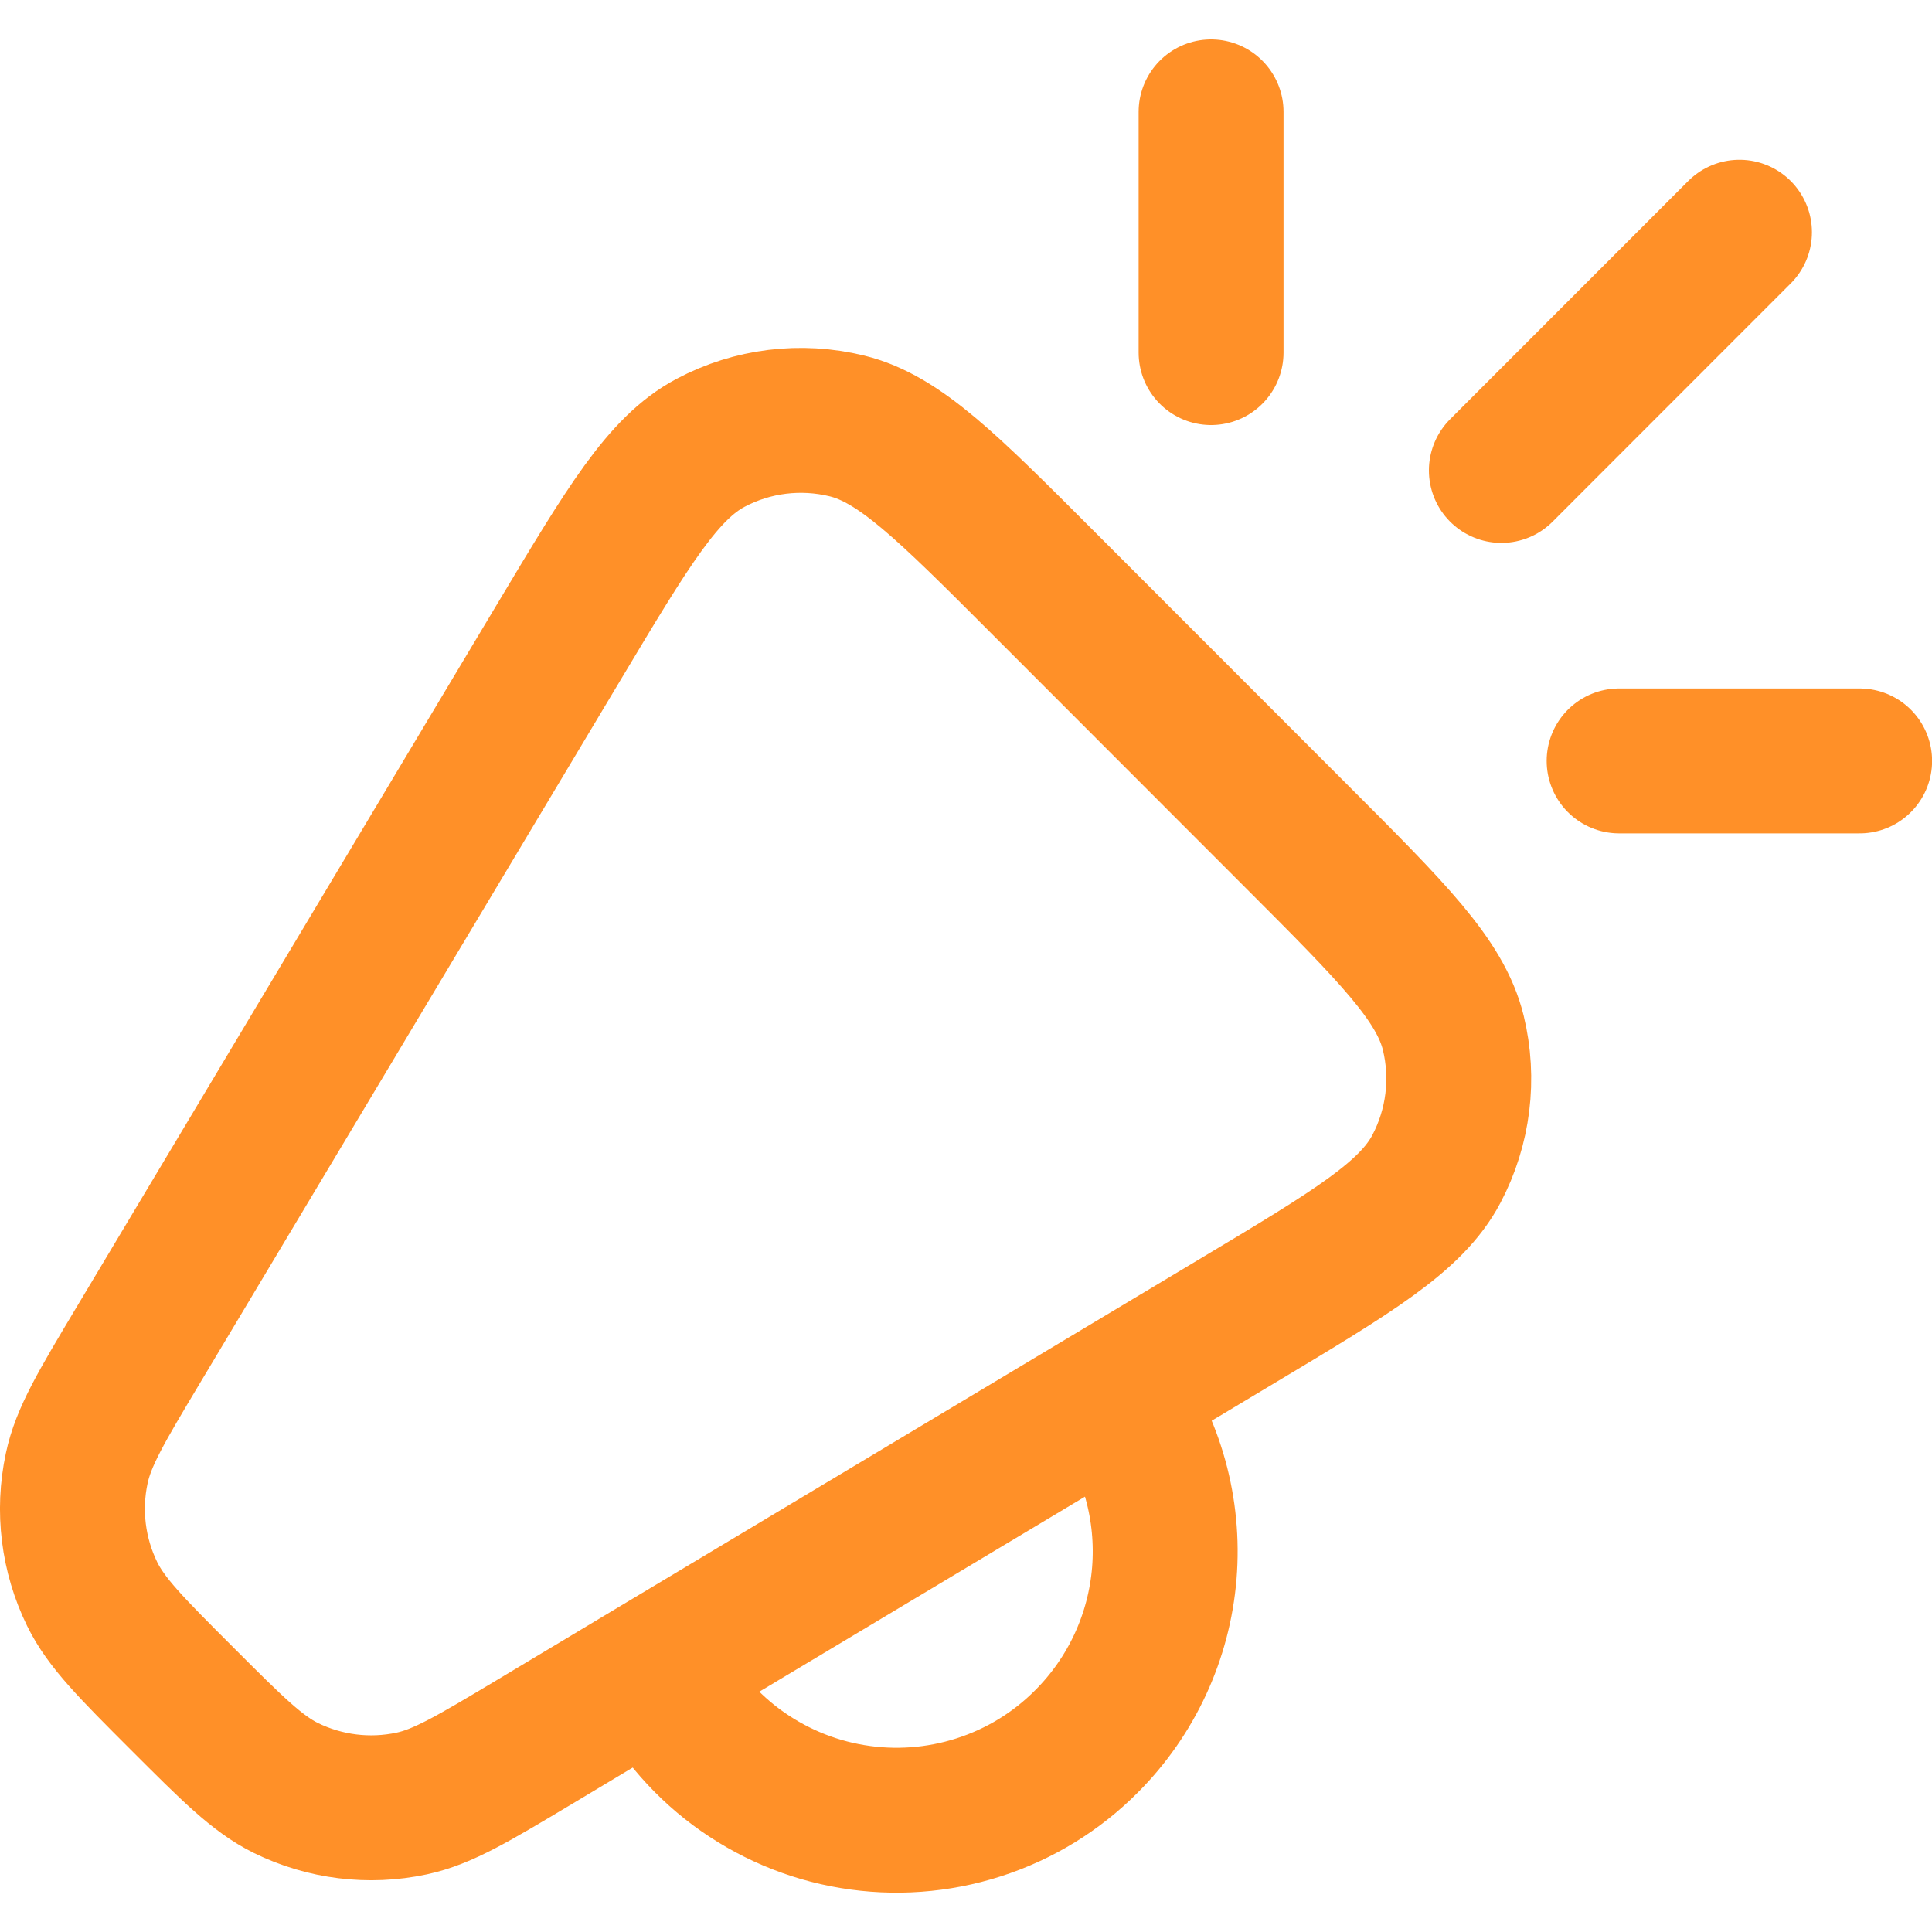<svg width="20" height="20" viewBox="0 0 20 20" fill="none" xmlns="http://www.w3.org/2000/svg">
<path d="M6.784 17.283L5.533 18.033C4.901 18.411 4.585 18.601 4.261 18.67C3.821 18.764 3.364 18.707 2.961 18.51C2.663 18.363 2.403 18.102 1.881 17.58C1.361 17.06 1.1 16.799 0.954 16.501C0.757 16.098 0.7 15.64 0.794 15.201C0.862 14.876 1.052 14.559 1.43 13.927L5.786 6.645C6.504 5.445 6.863 4.845 7.356 4.584C7.789 4.354 8.291 4.293 8.766 4.409C9.31 4.542 9.804 5.037 10.792 6.026L13.428 8.664C14.416 9.653 14.91 10.147 15.044 10.69C15.16 11.166 15.098 11.669 14.869 12.102C14.608 12.596 14.009 12.955 12.809 13.674L11.539 14.435M6.784 17.283C6.979 17.681 7.265 18.027 7.62 18.292C7.975 18.556 8.388 18.733 8.824 18.805C9.261 18.878 9.709 18.845 10.13 18.71C10.552 18.575 10.935 18.341 11.247 18.027C11.714 17.56 11.999 16.943 12.053 16.285C12.106 15.627 11.925 14.971 11.539 14.435M6.784 17.283L11.539 14.435" stroke="#FF9028" stroke-width="1.5" stroke-linecap="round" stroke-linejoin="round"/>
<path d="M18.007 2.404L15.542 4.87M19.251 7.877H16.761M12.537 1.158V3.65" stroke="#FF9028" stroke-width="1.5" stroke-linecap="round" stroke-linejoin="round"/>
</svg>
